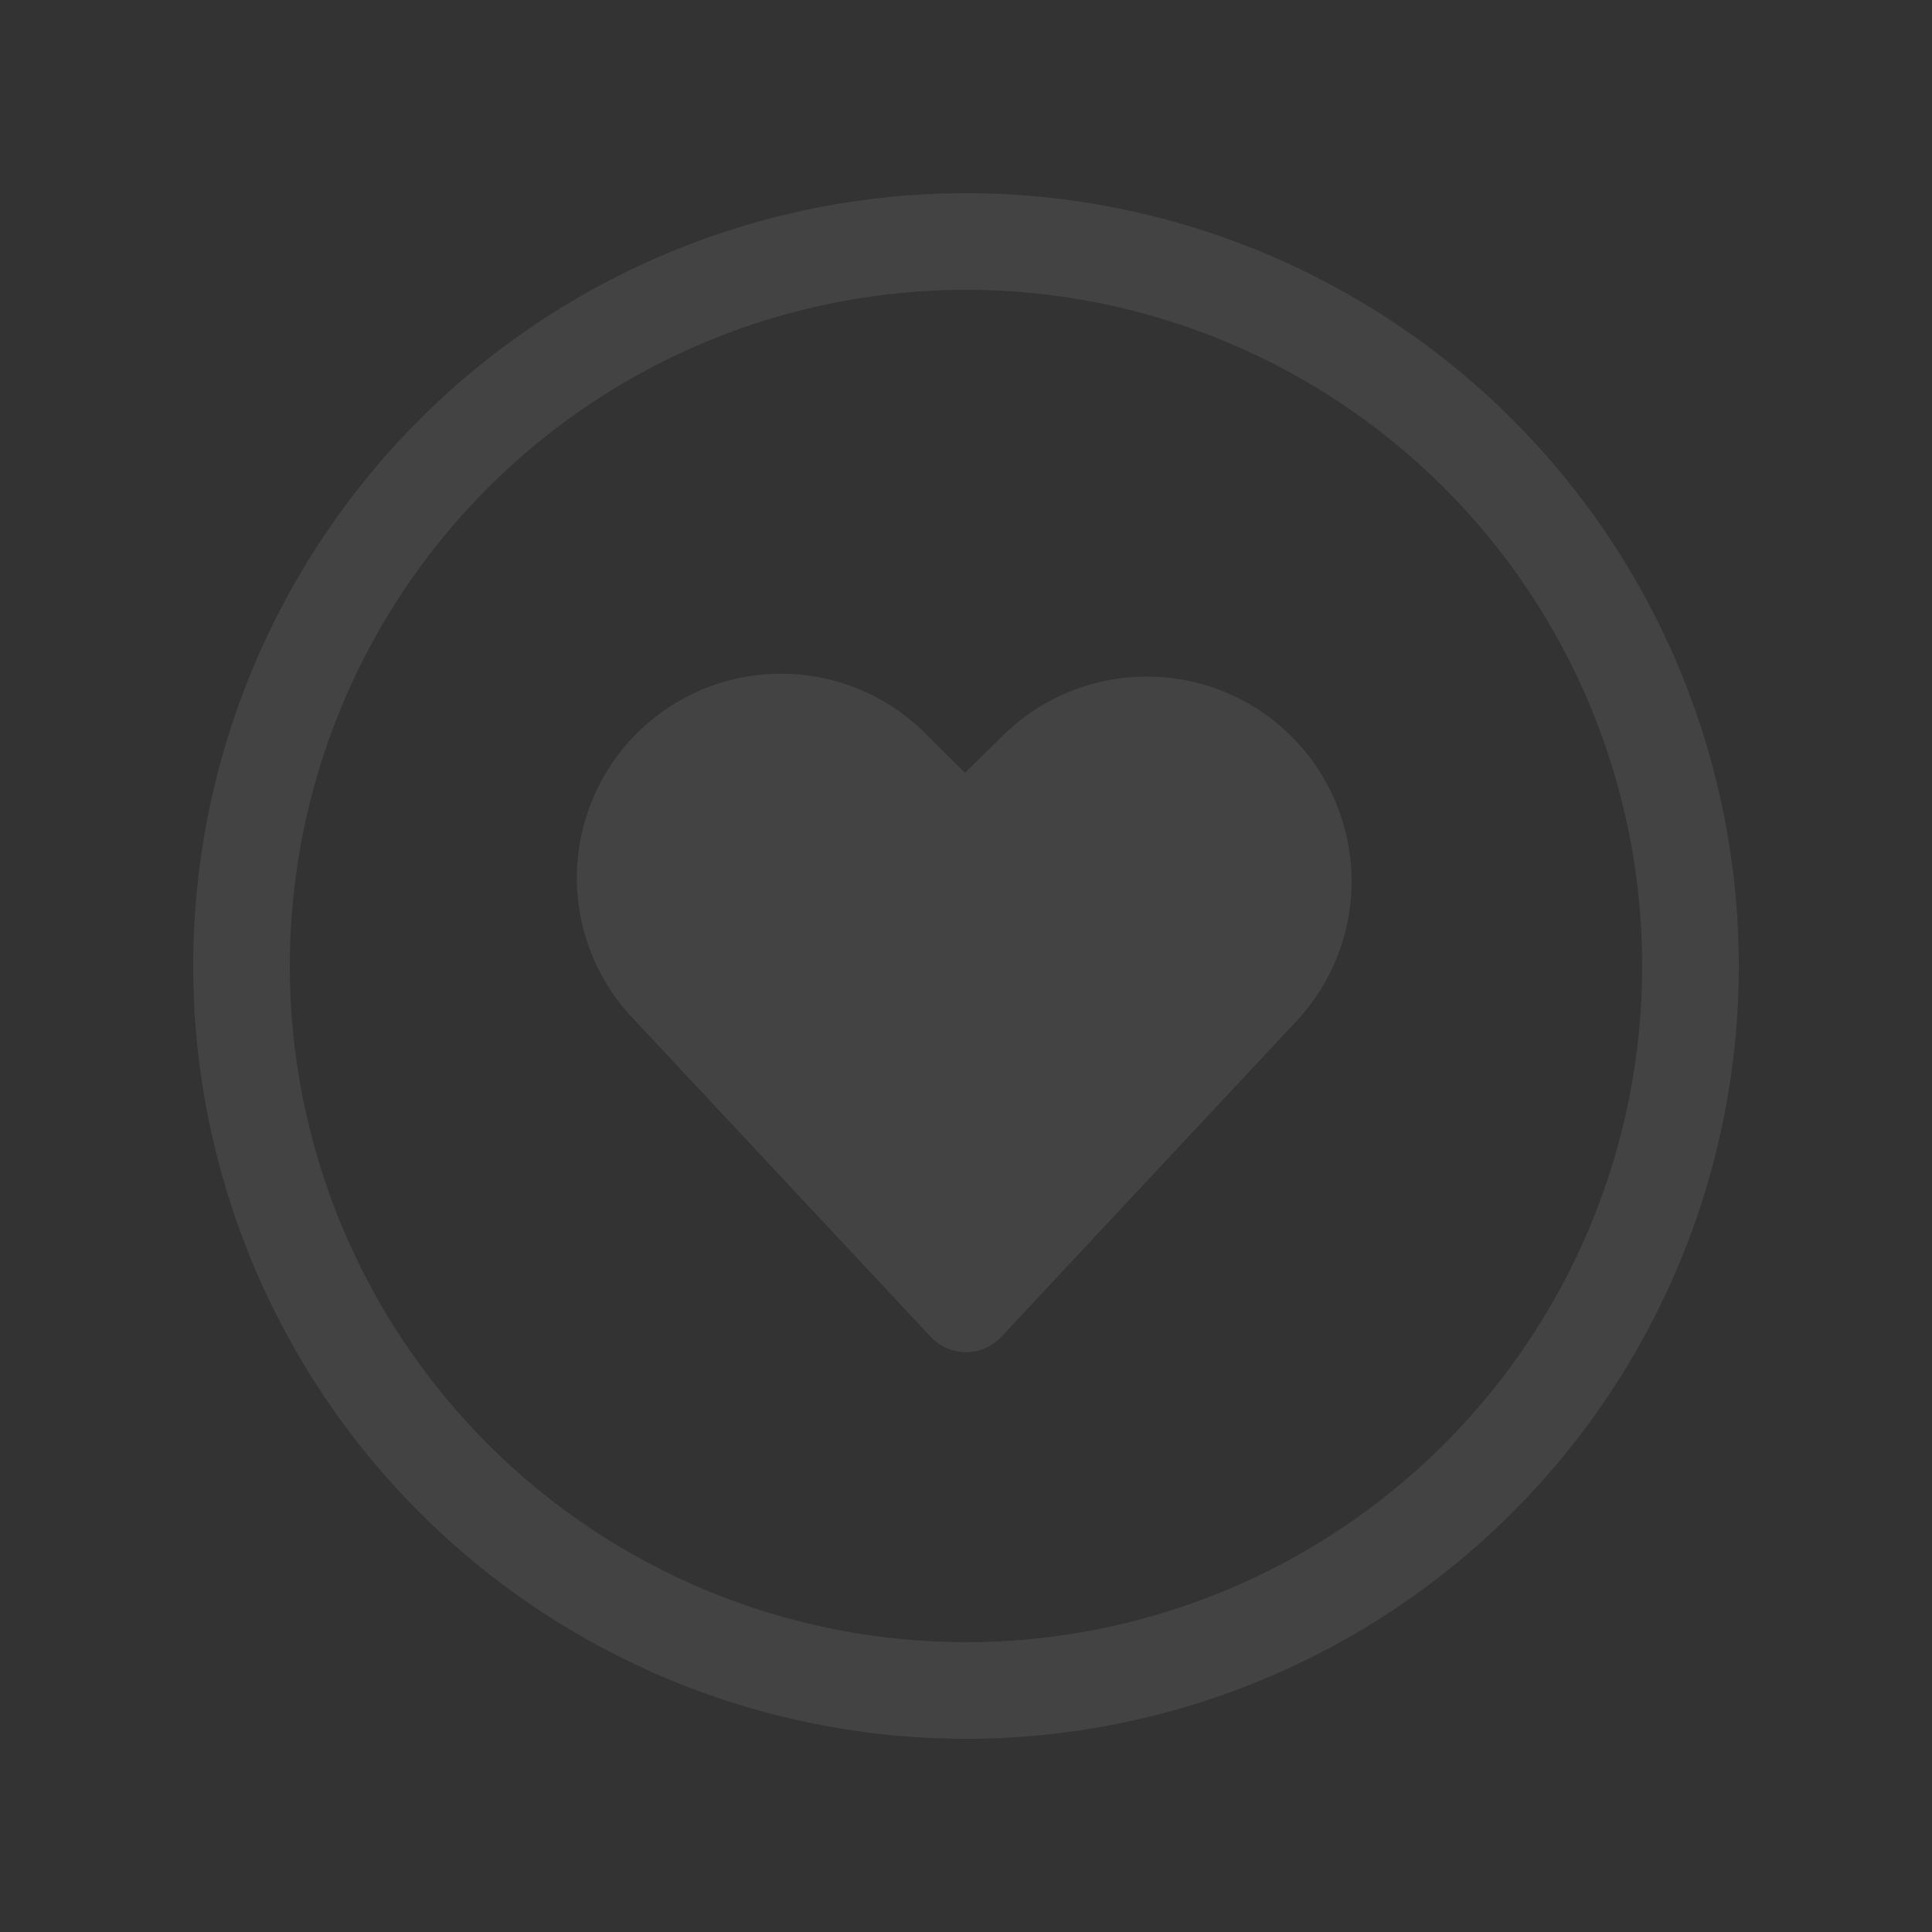 <svg width="225" height="225" viewBox="0 0 225 225" fill="none" xmlns="http://www.w3.org/2000/svg">
<rect x="0" y="0" width="225" height="225" fill="#333333" stroke="none"/>
<path d="M108 85.657L112.387 90L116.888 85.579C121.34 81.229 127.317 78.793 133.542 78.79C139.766 78.787 145.746 81.217 150.203 85.563C154.66 89.908 157.241 95.824 157.396 102.046C157.551 108.269 155.267 114.306 151.031 118.867L116.606 155.689C116.08 156.251 115.444 156.699 114.738 157.005C114.032 157.311 113.27 157.469 112.5 157.469C111.73 157.469 110.968 157.311 110.262 157.005C109.556 156.699 108.92 156.251 108.394 155.689L73.912 118.811C69.516 114.291 67.095 108.209 67.183 101.904C67.27 95.599 69.859 89.587 74.379 85.191C78.9 80.794 84.981 78.373 91.286 78.461C97.591 78.549 103.604 81.137 108 85.657ZM22.5 112.5C22.5 88.63 31.982 65.739 48.86 48.86C65.739 31.982 88.63 22.5 112.5 22.5C136.369 22.5 159.261 31.982 176.14 48.86C193.018 65.739 202.5 88.63 202.5 112.5C202.5 136.369 193.018 159.261 176.14 176.14C159.261 193.018 136.369 202.5 112.5 202.5C88.63 202.5 65.739 193.018 48.86 176.14C31.982 159.261 22.5 136.369 22.5 112.5ZM112.5 33.75C102.158 33.75 91.918 35.787 82.364 39.745C72.809 43.702 64.128 49.503 56.815 56.815C49.503 64.128 43.702 72.809 39.745 82.364C35.787 91.918 33.75 102.158 33.75 112.5C33.75 122.842 35.787 133.082 39.745 142.636C43.702 152.191 49.503 160.872 56.815 168.185C64.128 175.497 72.809 181.298 82.364 185.256C91.918 189.213 102.158 191.25 112.5 191.25C133.386 191.25 153.416 182.953 168.185 168.185C182.953 153.416 191.25 133.386 191.25 112.5C191.25 91.614 182.953 71.584 168.185 56.815C153.416 42.047 133.386 33.75 112.5 33.75Z" fill="white" fill-opacity="0.08"/>
</svg>
